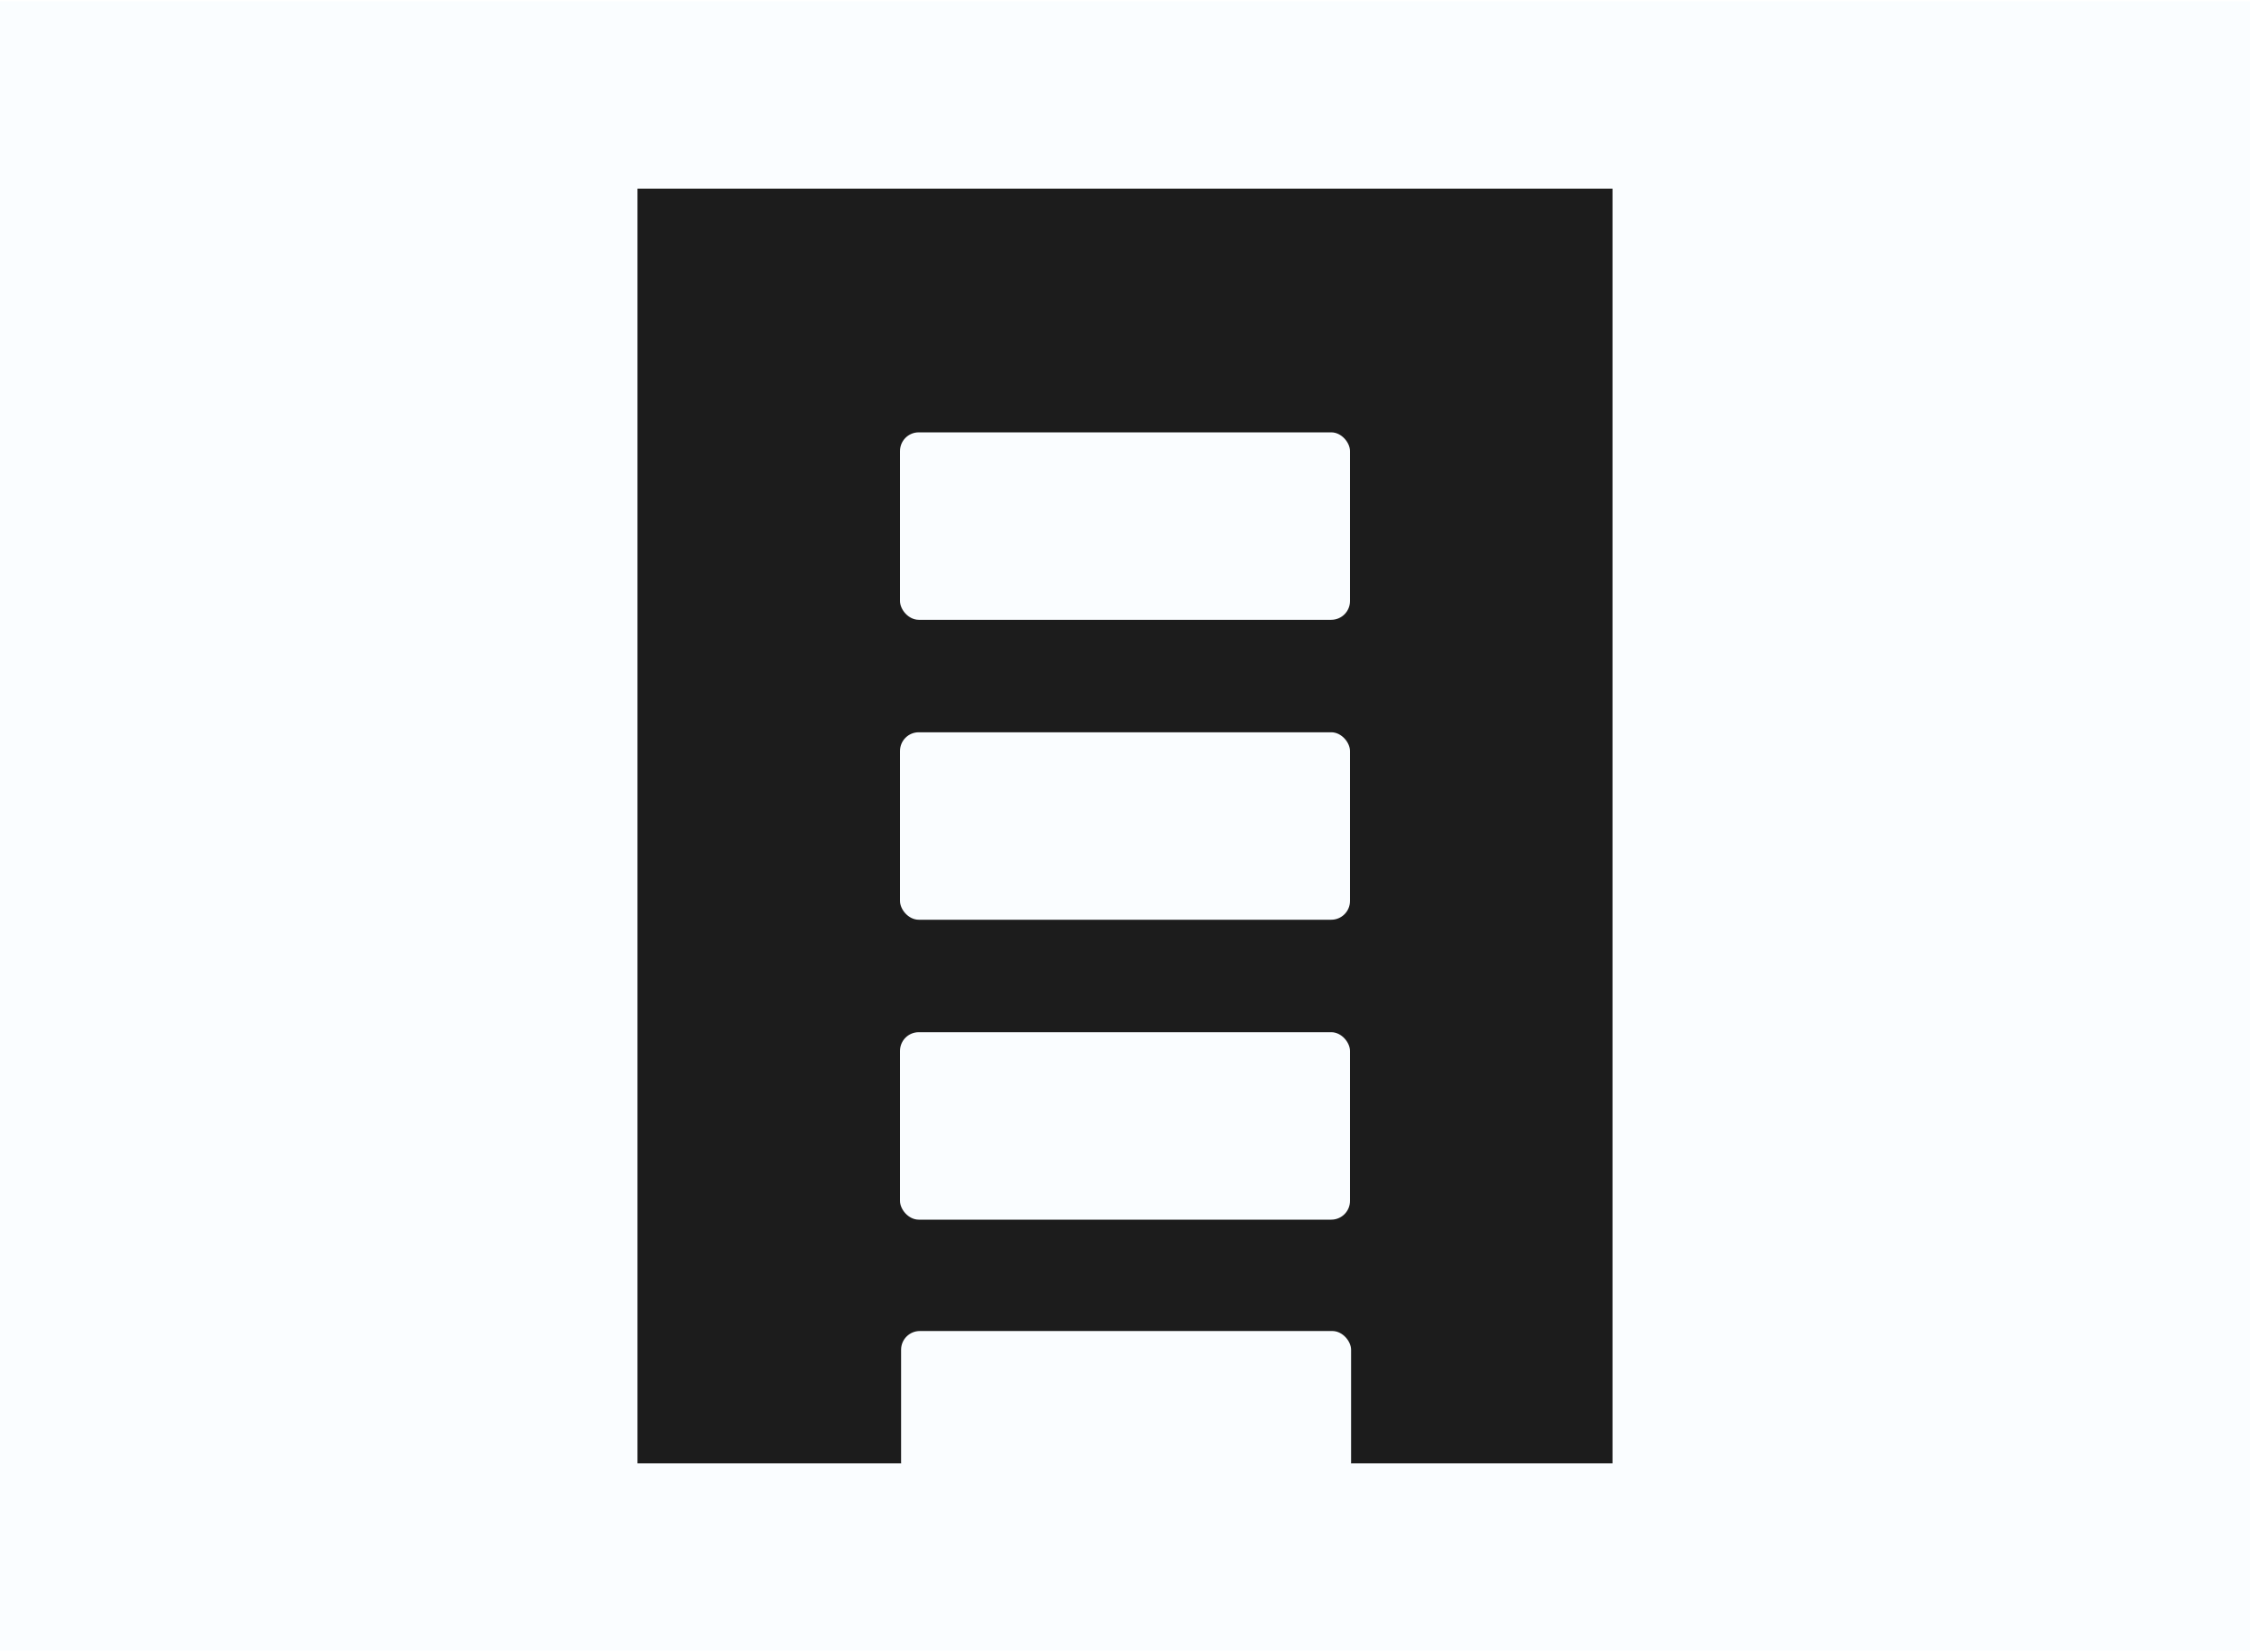 <?xml version="1.0" encoding="utf-8"?>
<svg xmlns="http://www.w3.org/2000/svg" viewBox="0 0 240 176" width="278.289" height="204.376">
  <rect width="240" height="176" style="fill: #fafdff"/>
  <path fill="#1c1c1c" d="M68 20h104v136H68z"/>
  <rect x="96" y="46" width="48" height="20" rx="2" style="fill: #fafdff"/>
  <rect x="96" y="78" width="48" height="20" rx="2" style="fill: #fafdff"/>
  <rect x="96" y="110" width="48" height="20" rx="2" style="fill: #fafdff"/>
  <rect x="96.116" y="141.882" width="48" height="15.989" rx="2" style="stroke-width: 1; fill: #fafdff"/>
</svg>

